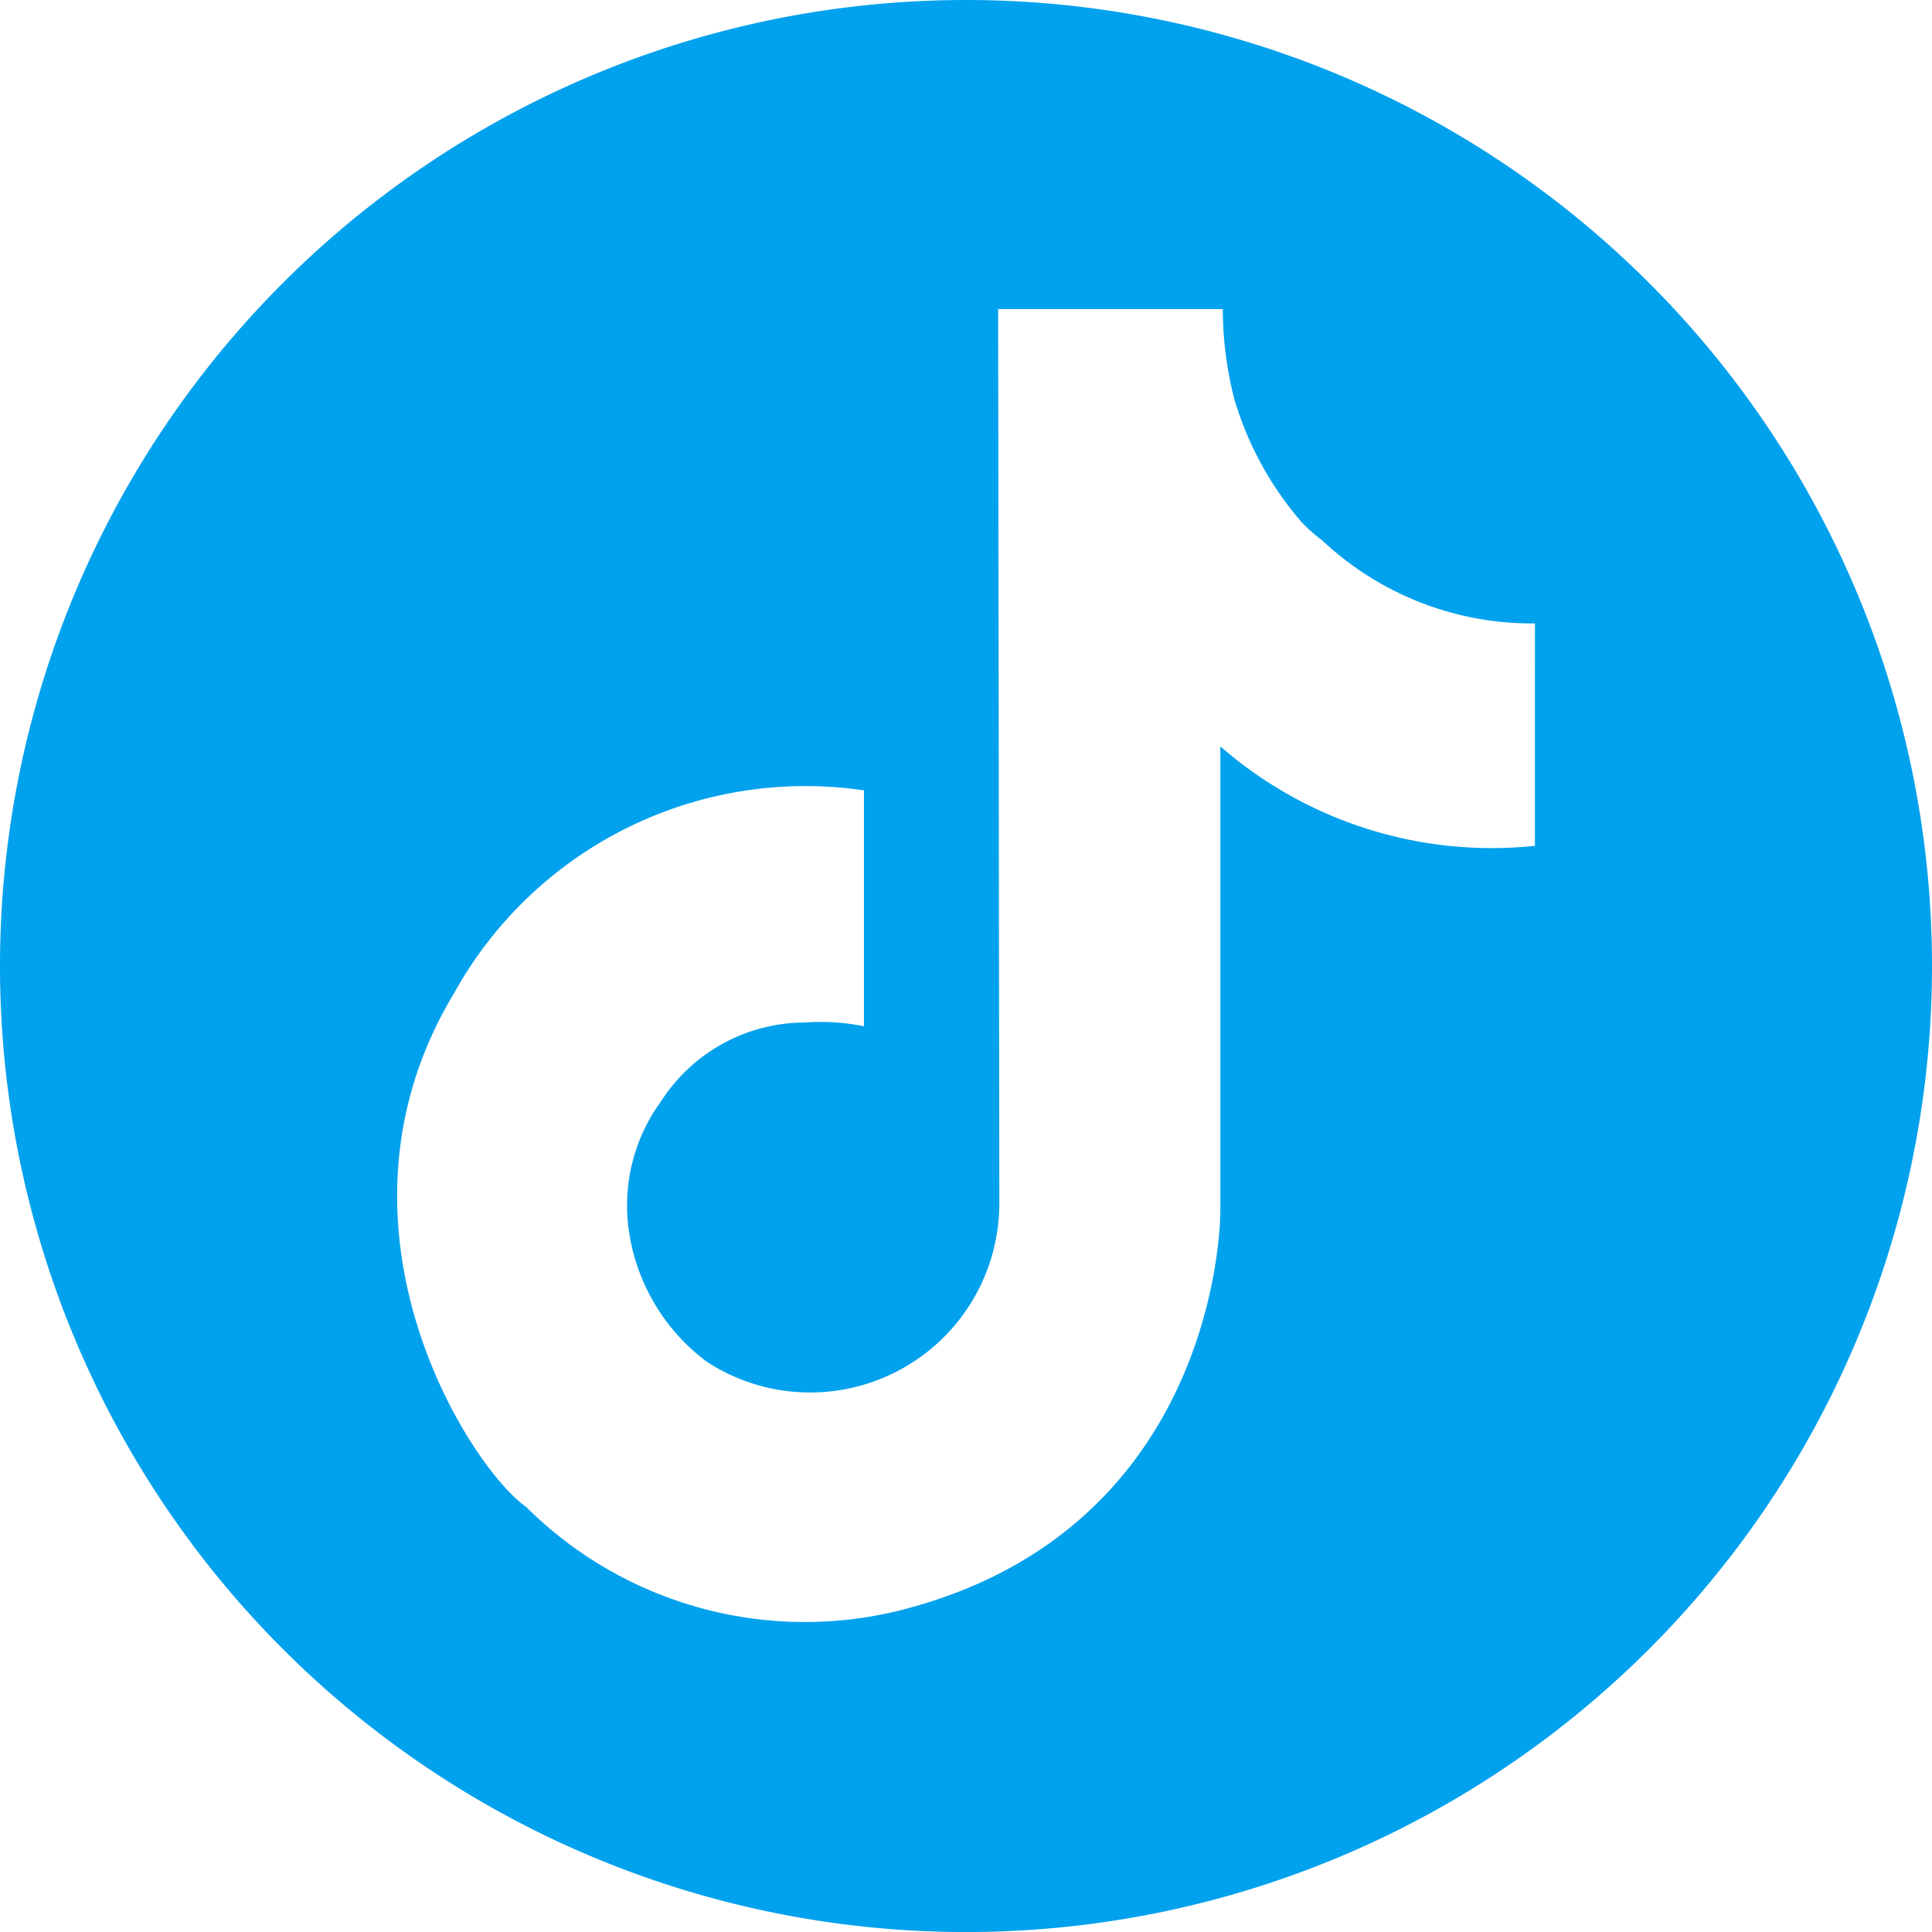 <svg xmlns="http://www.w3.org/2000/svg" width="47.62" height="47.621" viewBox="0 0 47.62 47.621">
  <g id="tiktok" transform="translate(0 0)">
    <g id="Group_13" data-name="Group 13" transform="translate(0 0)">
      <path id="Path_12" data-name="Path 12" d="M2621.339,3087.184h0v0Z" transform="translate(-2588.738 -3073.827)" fill="#00a1ed"/>
      <path id="Path_13" data-name="Path 13" d="M2554.67,3050.115h0a23.81,23.81,0,0,0-23.81,23.81h0a23.811,23.811,0,0,0,23.81,23.811h0a23.811,23.811,0,0,0,23.81-23.811h0A23.81,23.81,0,0,0,2554.67,3050.115Zm14.023,17.424v3.424a10.18,10.18,0,0,1-7.754-2.451v11.461s.057,7.849-7.933,9.844a9.738,9.738,0,0,1-9.181-2.562h0c-1.383-.967-5.233-6.929-1.77-12.665a9.9,9.9,0,0,1,10.1-4.994v1.938s-.166.008-.01,0h.01v3.877h0a5.3,5.3,0,0,0-1.452-.093h-.01a4.222,4.222,0,0,0-3.538,1.94,4.355,4.355,0,0,0-.791,3.214,4.9,4.9,0,0,0,1.914,3.205h0a4.662,4.662,0,0,0,7.213-3.906c0-.283-.029-22.038-.029-22.038H2561a8.993,8.993,0,0,0,.285,2.224h0a8.185,8.185,0,0,0,1.65,3.02,4.193,4.193,0,0,0,.375.348c.045.038.092.073.139.108l0,0h0a7.539,7.539,0,0,0,5.245,2.048Z" transform="translate(-2530.86 -3050.115)" fill="#00a1ed"/>
    </g>
  </g>
</svg>
